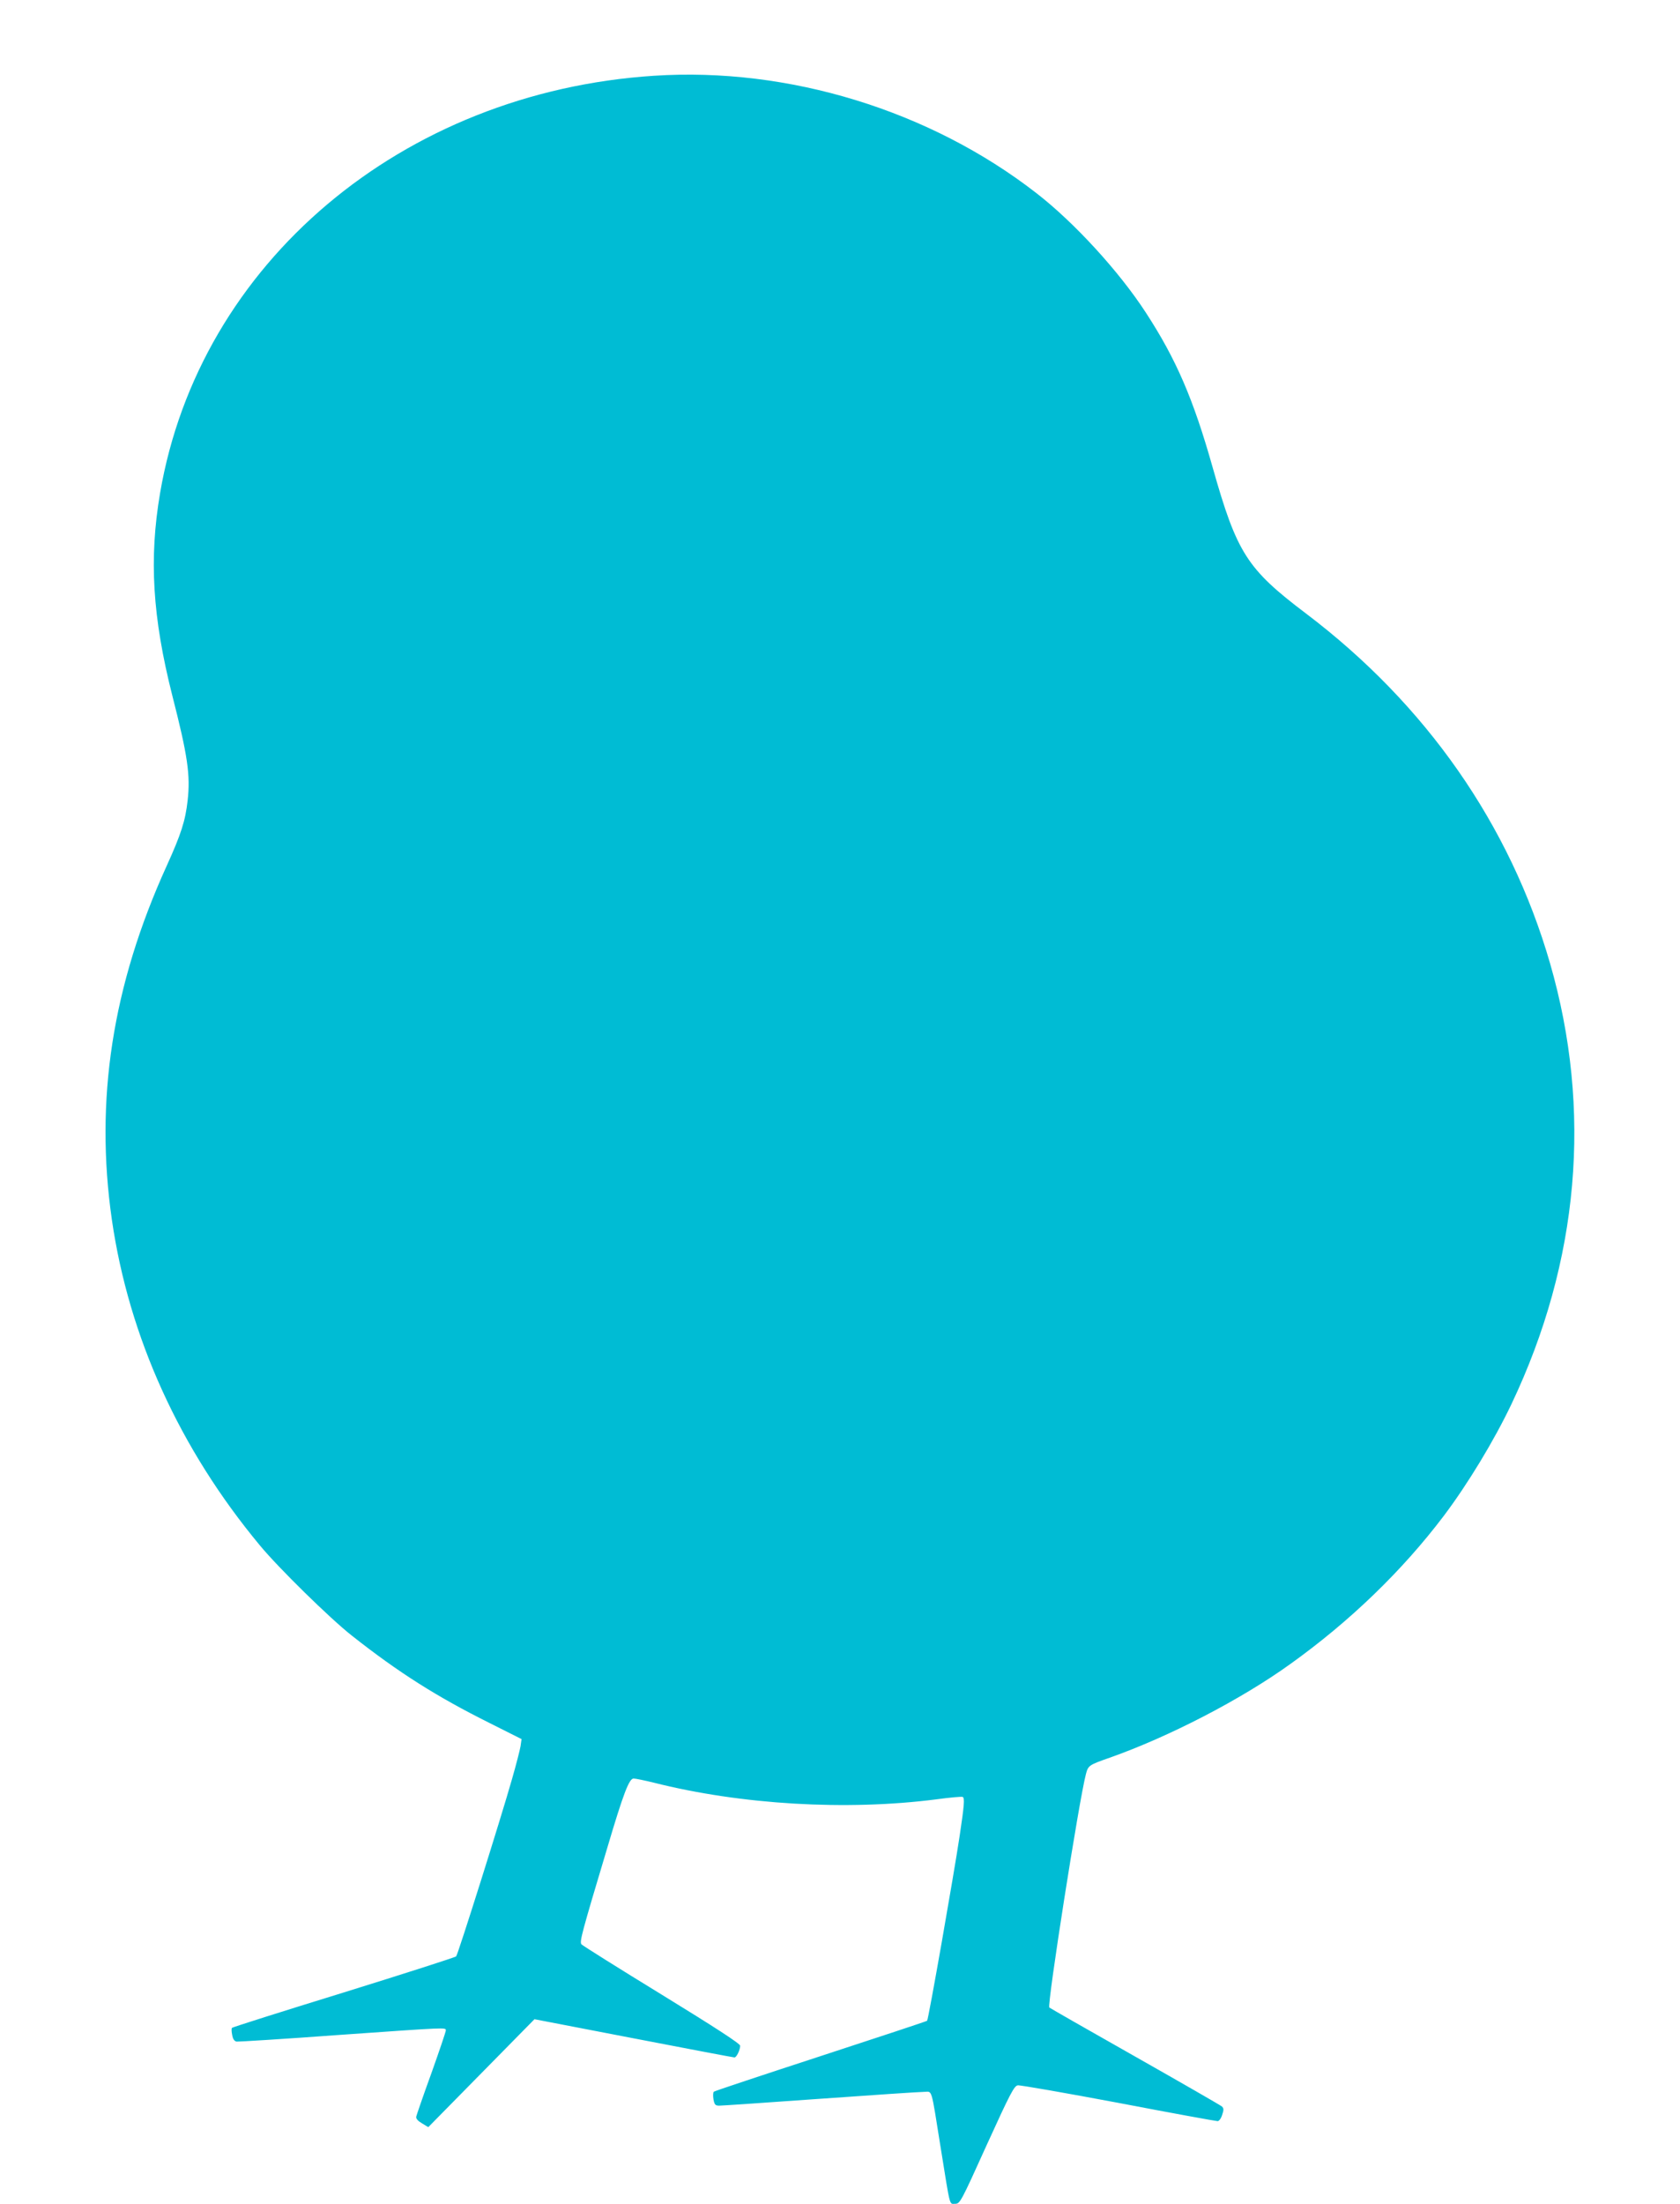 <?xml version="1.0" standalone="no"?>
<!DOCTYPE svg PUBLIC "-//W3C//DTD SVG 20010904//EN"
 "http://www.w3.org/TR/2001/REC-SVG-20010904/DTD/svg10.dtd">
<svg version="1.0" xmlns="http://www.w3.org/2000/svg"
 width="976pt" height="1280pt" viewBox="0 0 976 1280"
 preserveAspectRatio="xMidYMid meet">
<g transform="translate(0,1280) scale(0.1,-0.1)"
fill="#00bcd4" stroke="none">
<path d="M3800 12360 c-1465 -95 -2642 -1089 -2870 -2424 -65 -381 -44 -722
71 -1176 89 -348 106 -462 89 -610 -13 -117 -38 -195 -122 -380 -316 -695
-418 -1360 -318 -2055 99 -682 394 -1330 859 -1890 108 -131 409 -426 535
-525 271 -214 494 -355 799 -507 l187 -94 -6 -42 c-4 -23 -26 -109 -50 -192
-62 -219 -314 -1019 -324 -1028 -4 -5 -297 -99 -651 -209 -354 -109 -647 -202
-651 -206 -4 -4 -3 -23 1 -42 4 -24 13 -36 26 -38 11 -1 274 15 585 38 641 45
630 45 630 27 0 -8 -38 -120 -84 -249 -47 -129 -86 -243 -88 -252 -2 -12 10
-25 34 -39 l36 -22 309 314 308 313 576 -111 c316 -61 580 -111 586 -111 12 0
33 44 33 68 0 12 -145 106 -456 297 -250 153 -460 285 -466 292 -12 15 1 63
149 557 95 321 128 406 154 406 11 0 64 -11 117 -24 507 -128 1118 -164 1641
-97 80 11 149 17 154 14 12 -7 9 -47 -18 -227 -32 -214 -181 -1066 -189 -1073
-3 -3 -281 -95 -618 -205 -337 -110 -617 -203 -621 -207 -5 -5 -5 -25 -2 -45
6 -31 11 -36 34 -36 15 0 279 18 587 40 307 22 578 40 601 40 51 0 40 37 98
-325 57 -353 49 -325 84 -325 28 0 33 9 184 343 137 301 159 342 180 345 13 2
276 -44 585 -102 308 -59 567 -106 576 -106 8 0 20 16 26 36 10 29 10 38 -1
49 -8 7 -234 137 -504 290 -269 152 -494 281 -499 285 -14 14 174 1213 213
1357 13 49 18 52 138 94 343 121 763 338 1049 544 345 247 650 541 892 861
140 186 292 437 393 649 394 829 470 1708 224 2560 -233 806 -721 1504 -1417
2031 -344 260 -402 351 -543 849 -112 397 -212 629 -388 899 -155 239 -417
525 -637 695 -618 480 -1440 732 -2220 681z"/>
</g>
</svg>
